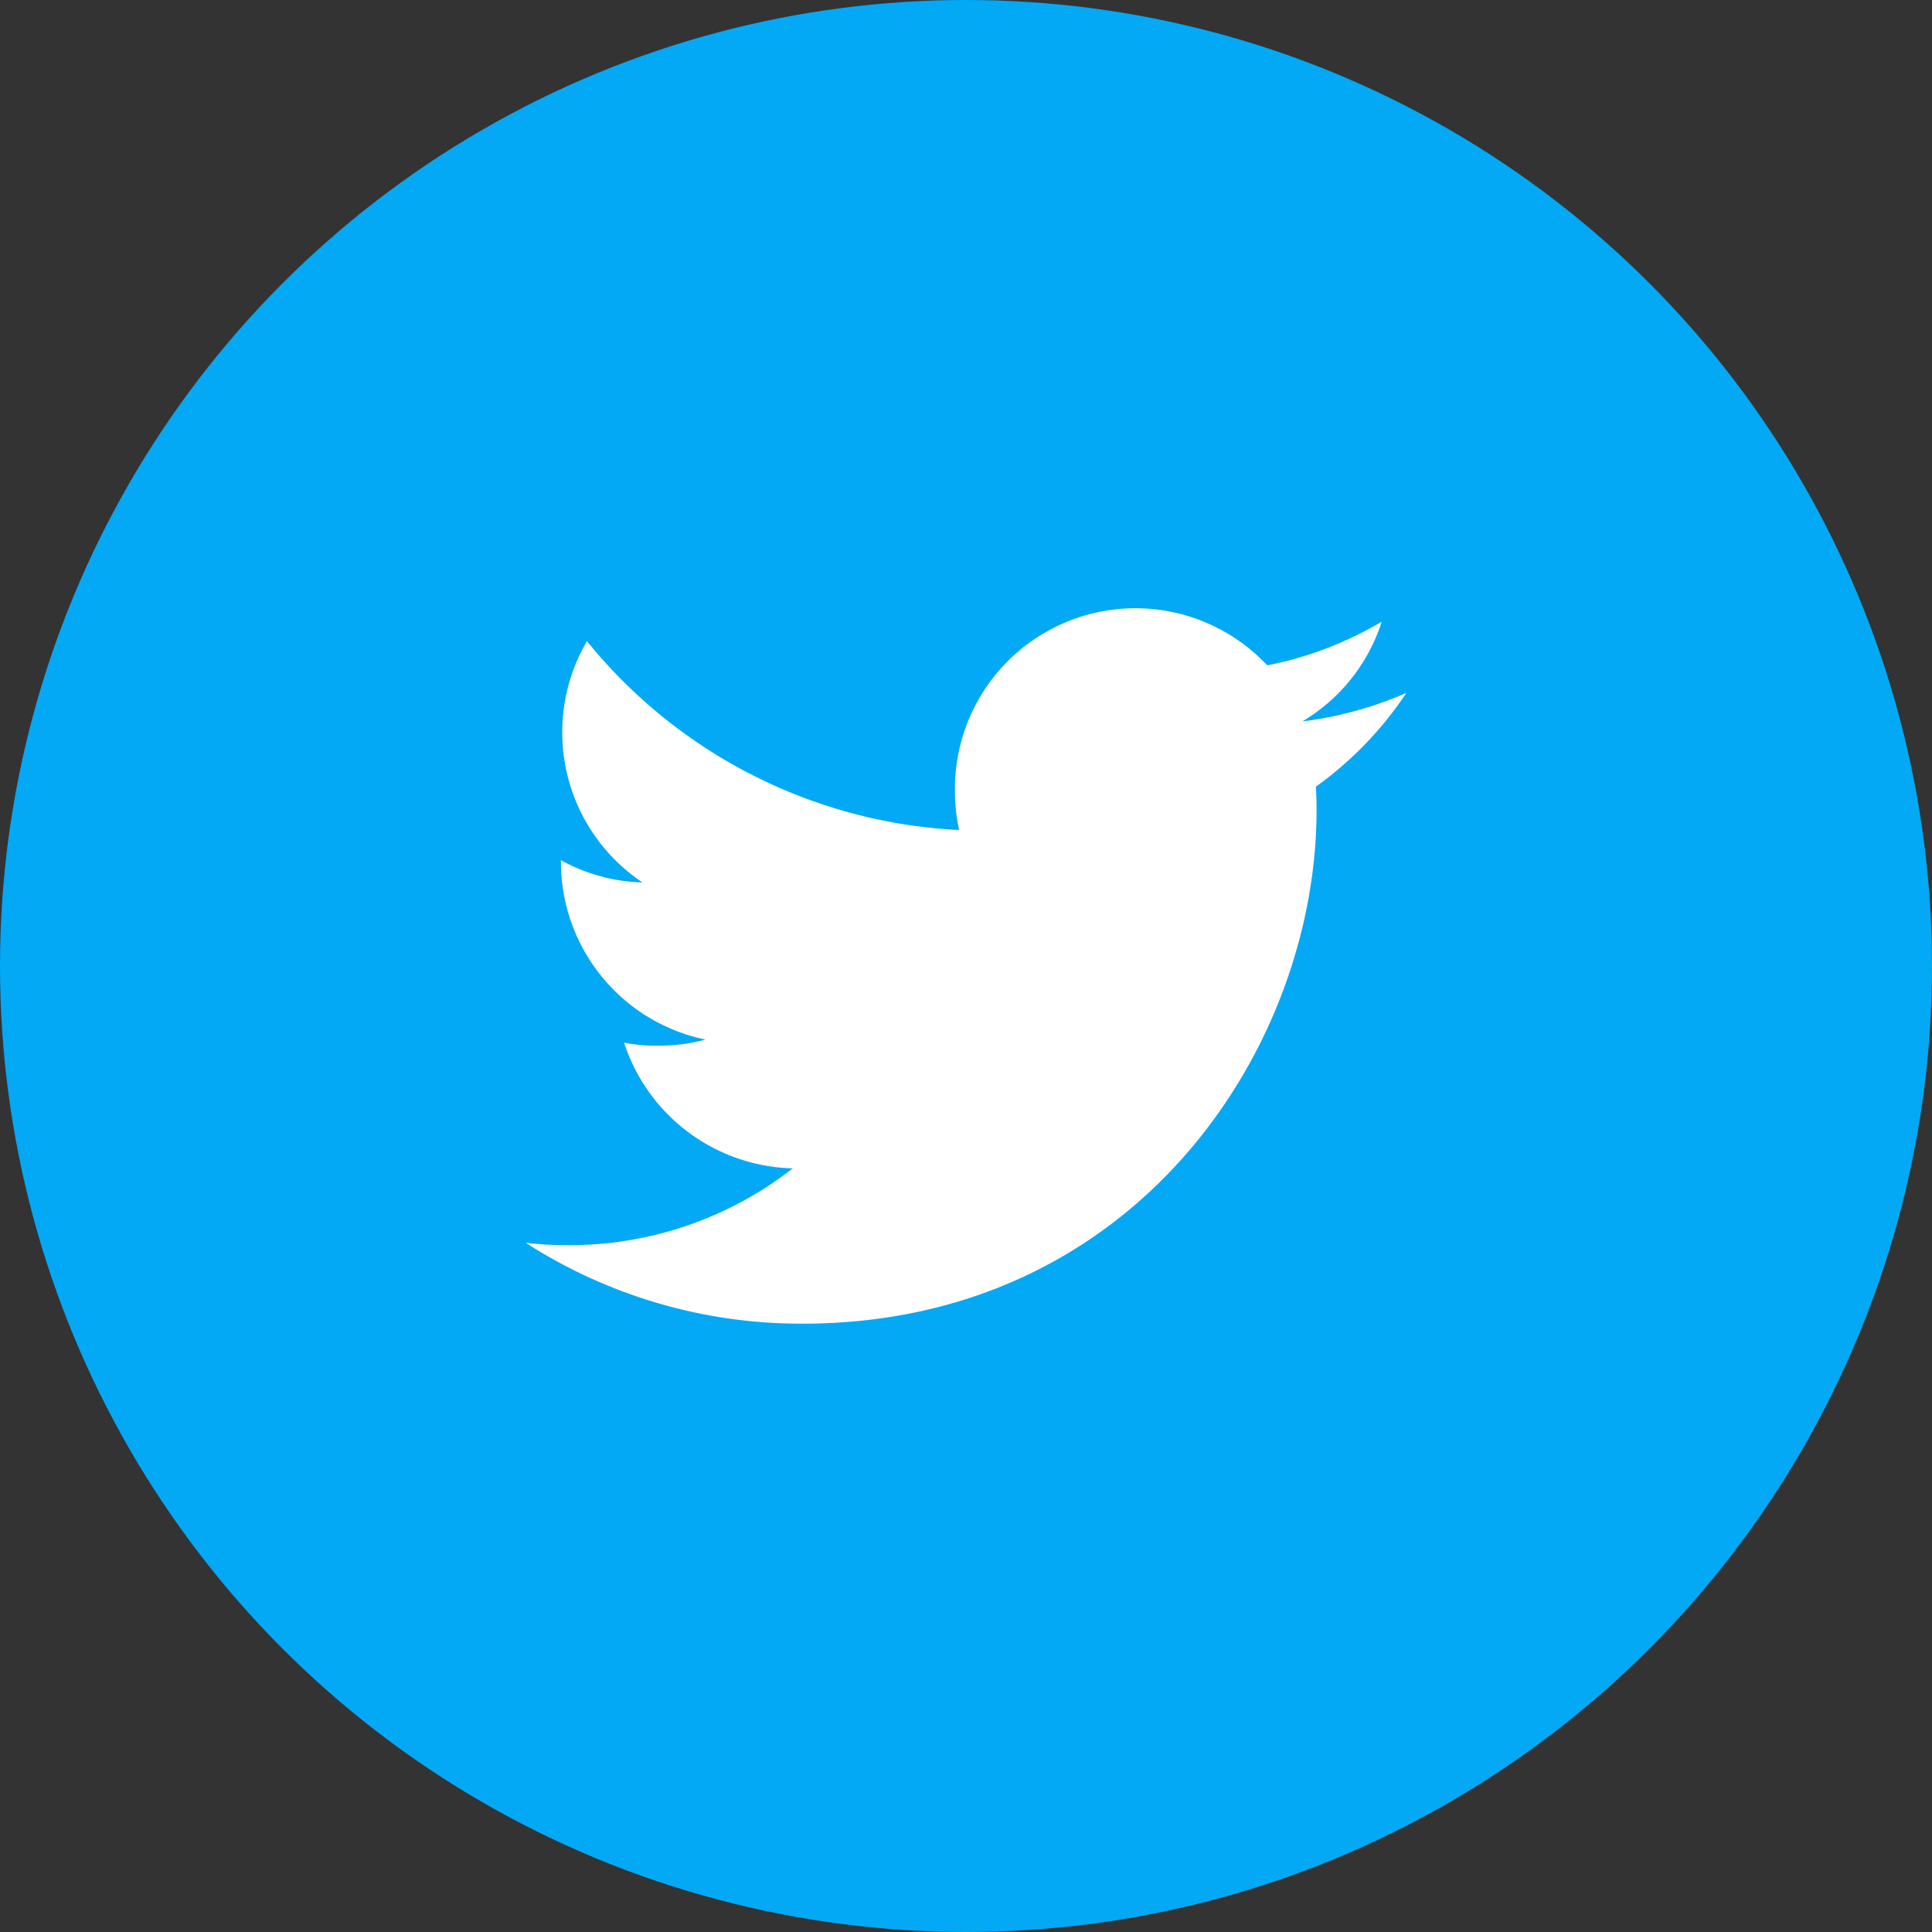 <svg xmlns="http://www.w3.org/2000/svg" width="64" height="64" viewBox="0 0 64 64">
  <rect x="0" y="0" width="64" height="64" fill="#333333" stroke="none"/>
  <g id="tw" transform="translate(-822 -99)">
    <circle id="Ellipse_6" data-name="Ellipse 6" cx="32" cy="32" r="32" transform="translate(822 99)" fill="#03a9f4"/>
    <path id="twitter" d="M29.174,50.806a12.47,12.47,0,0,1-3.446.945,5.947,5.947,0,0,0,2.631-3.306,11.952,11.952,0,0,1-3.793,1.448,5.981,5.981,0,0,0-10.346,4.09,6.158,6.158,0,0,0,.139,1.364A16.929,16.929,0,0,1,2.031,49.09a5.982,5.982,0,0,0,1.838,7.994,5.907,5.907,0,0,1-2.7-.737v.066A6.008,6.008,0,0,0,5.959,62.29a5.969,5.969,0,0,1-1.568.2,5.289,5.289,0,0,1-1.132-.1,6.038,6.038,0,0,0,5.589,4.166A12.018,12.018,0,0,1,1.431,69.1,11.2,11.2,0,0,1,0,69.02,16.838,16.838,0,0,0,9.175,71.7C20.181,71.7,26.2,62.587,26.2,54.684c0-.264-.009-.52-.022-.773A11.932,11.932,0,0,0,29.174,50.806Z" transform="translate(839.413 71.148)" fill="#fff"/>
  </g>
</svg>
